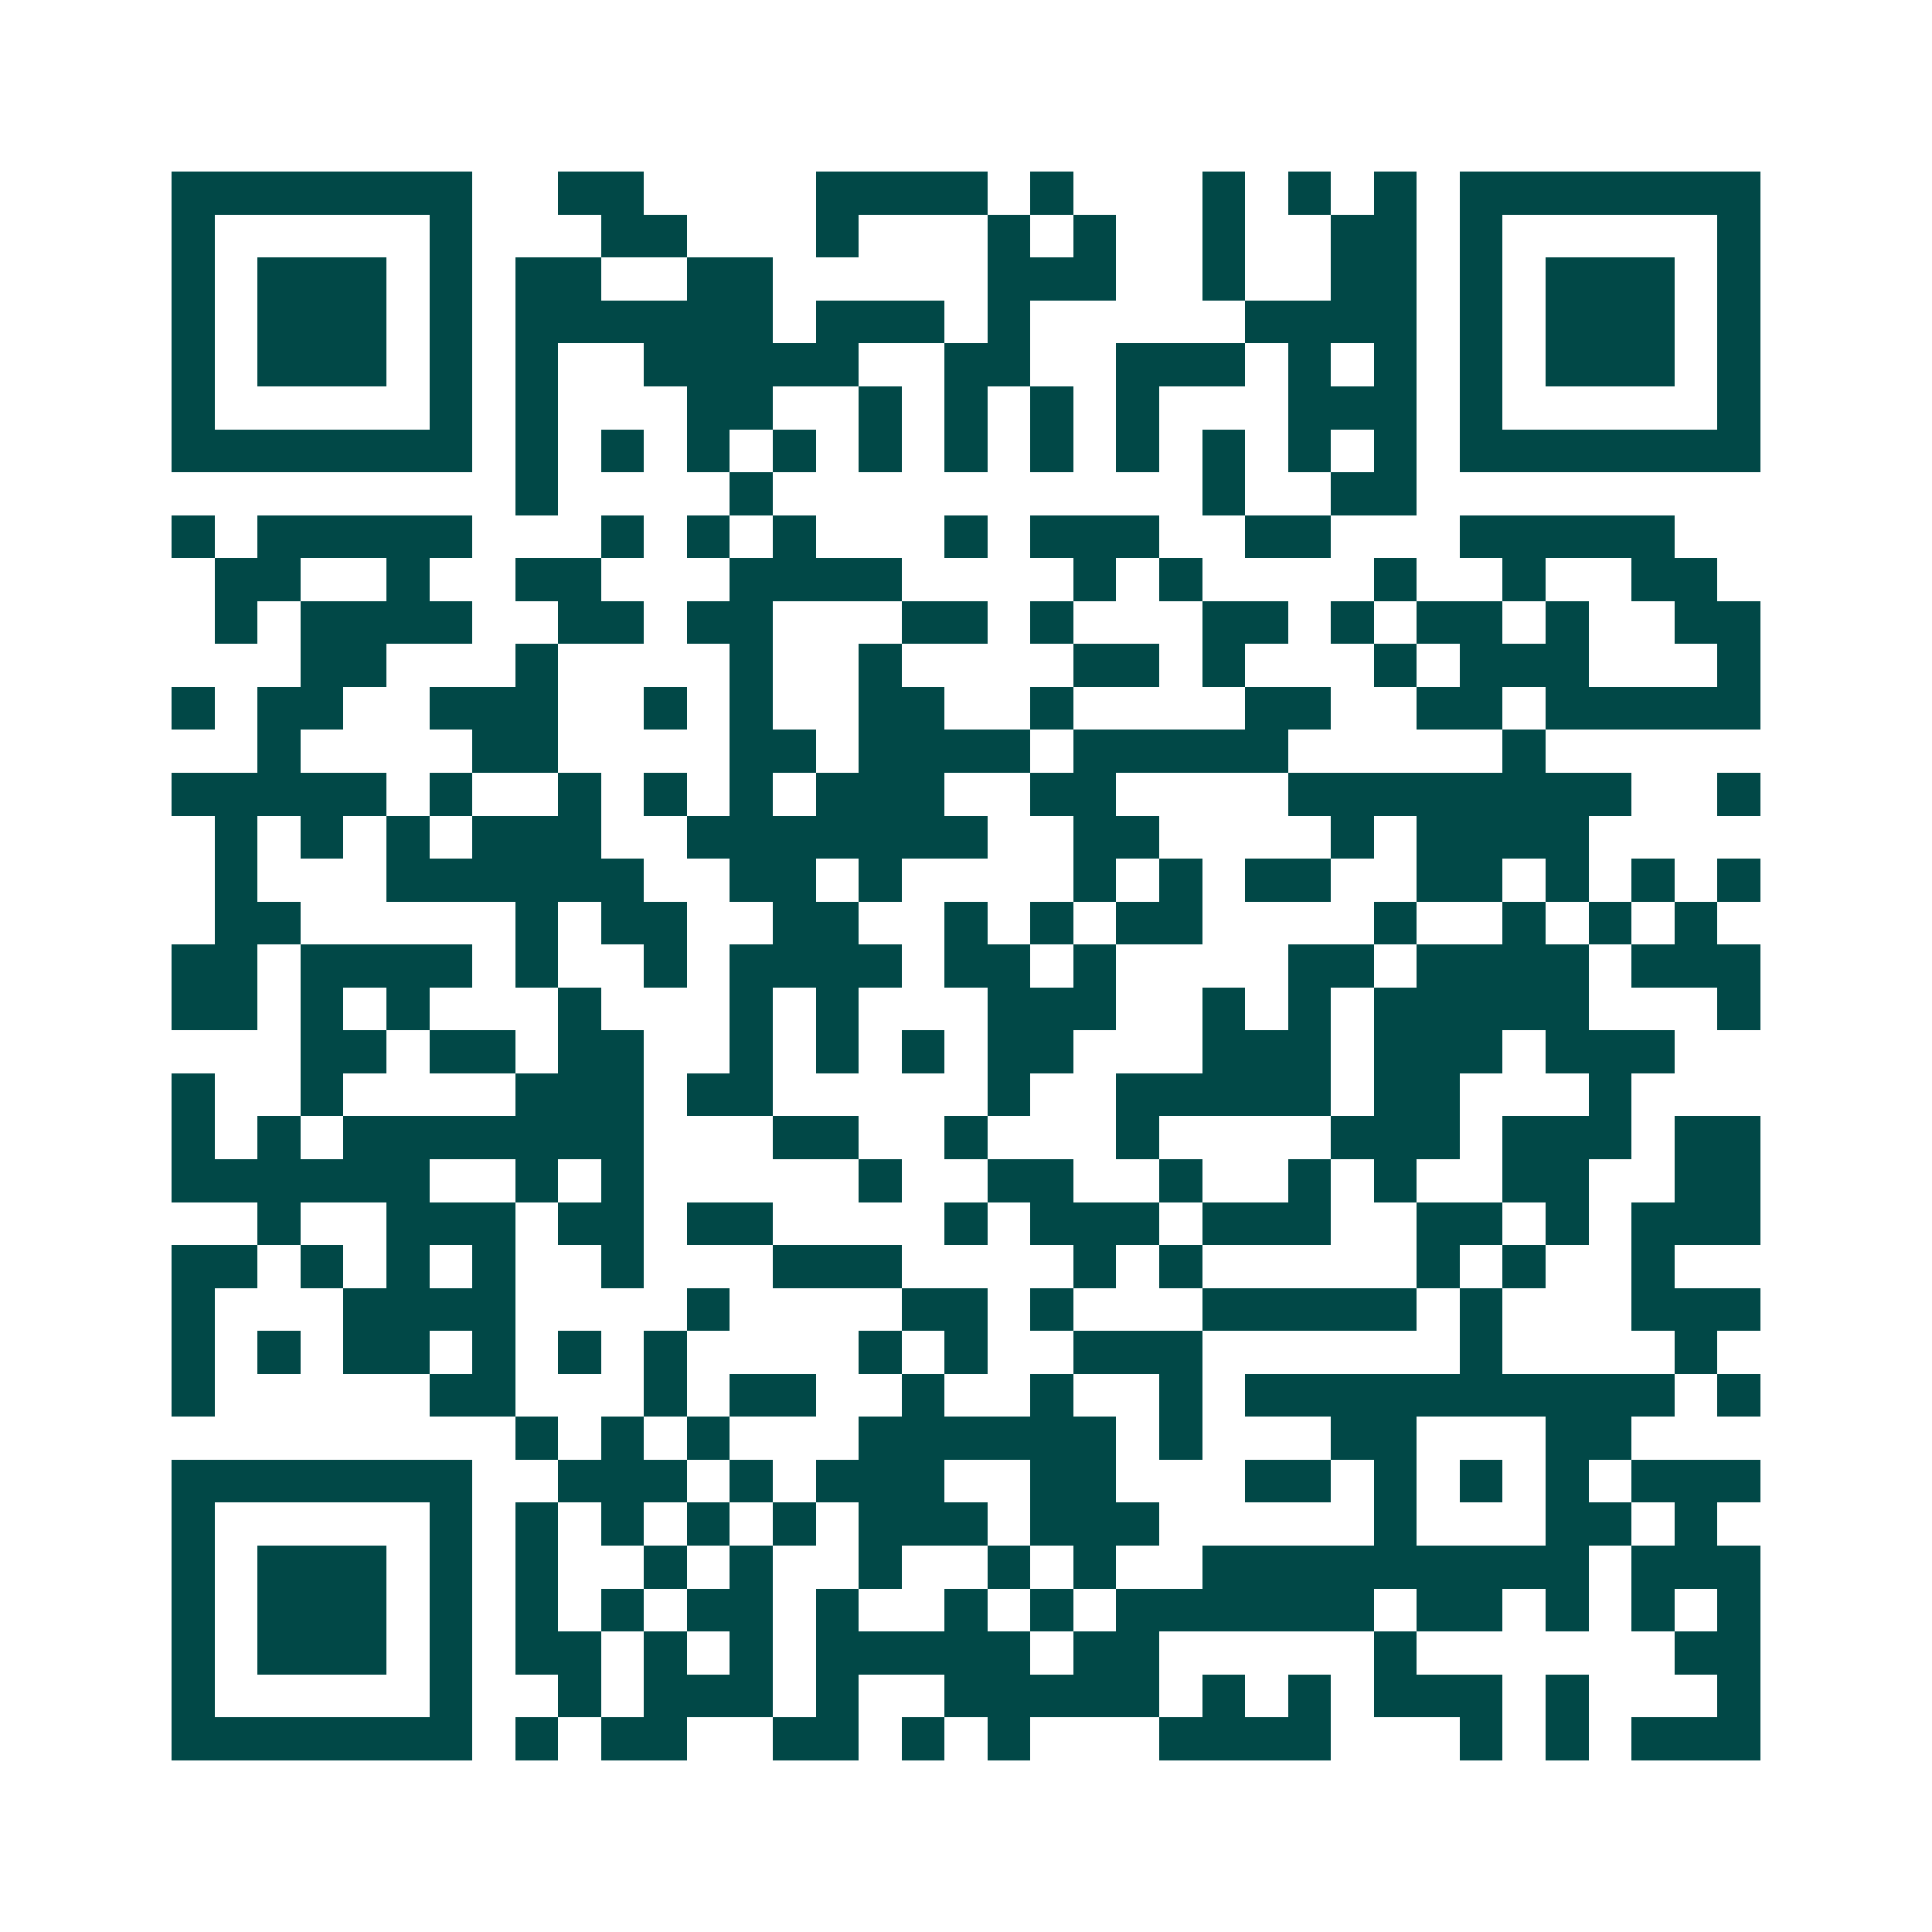 <svg xmlns="http://www.w3.org/2000/svg" width="200" height="200" viewBox="0 0 45 45" shape-rendering="crispEdges"><path fill="#ffffff" d="M0 0h45v45H0z"/><path stroke="#014847" d="M4 4.5h7m2 0h2m4 0h4m1 0h1m3 0h1m1 0h1m1 0h1m1 0h7M4 5.5h1m5 0h1m3 0h2m3 0h1m3 0h1m1 0h1m2 0h1m2 0h2m1 0h1m5 0h1M4 6.5h1m1 0h3m1 0h1m1 0h2m2 0h2m5 0h3m2 0h1m2 0h2m1 0h1m1 0h3m1 0h1M4 7.5h1m1 0h3m1 0h1m1 0h6m1 0h3m1 0h1m5 0h4m1 0h1m1 0h3m1 0h1M4 8.5h1m1 0h3m1 0h1m1 0h1m2 0h5m2 0h2m2 0h3m1 0h1m1 0h1m1 0h1m1 0h3m1 0h1M4 9.5h1m5 0h1m1 0h1m3 0h2m2 0h1m1 0h1m1 0h1m1 0h1m3 0h3m1 0h1m5 0h1M4 10.5h7m1 0h1m1 0h1m1 0h1m1 0h1m1 0h1m1 0h1m1 0h1m1 0h1m1 0h1m1 0h1m1 0h1m1 0h7M12 11.5h1m4 0h1m10 0h1m2 0h2M4 12.5h1m1 0h5m3 0h1m1 0h1m1 0h1m3 0h1m1 0h3m2 0h2m3 0h5M5 13.5h2m2 0h1m2 0h2m3 0h4m4 0h1m1 0h1m4 0h1m2 0h1m2 0h2M5 14.5h1m1 0h4m2 0h2m1 0h2m3 0h2m1 0h1m3 0h2m1 0h1m1 0h2m1 0h1m2 0h2M7 15.5h2m3 0h1m4 0h1m2 0h1m4 0h2m1 0h1m3 0h1m1 0h3m3 0h1M4 16.5h1m1 0h2m2 0h3m2 0h1m1 0h1m2 0h2m2 0h1m4 0h2m2 0h2m1 0h5M6 17.5h1m4 0h2m4 0h2m1 0h4m1 0h5m5 0h1M4 18.5h5m1 0h1m2 0h1m1 0h1m1 0h1m1 0h3m2 0h2m4 0h8m2 0h1M5 19.5h1m1 0h1m1 0h1m1 0h3m2 0h7m2 0h2m4 0h1m1 0h4M5 20.5h1m3 0h6m2 0h2m1 0h1m4 0h1m1 0h1m1 0h2m2 0h2m1 0h1m1 0h1m1 0h1M5 21.5h2m5 0h1m1 0h2m2 0h2m2 0h1m1 0h1m1 0h2m4 0h1m2 0h1m1 0h1m1 0h1M4 22.5h2m1 0h4m1 0h1m2 0h1m1 0h4m1 0h2m1 0h1m4 0h2m1 0h4m1 0h3M4 23.5h2m1 0h1m1 0h1m3 0h1m3 0h1m1 0h1m3 0h3m2 0h1m1 0h1m1 0h5m3 0h1M7 24.5h2m1 0h2m1 0h2m2 0h1m1 0h1m1 0h1m1 0h2m3 0h3m1 0h3m1 0h3M4 25.5h1m2 0h1m4 0h3m1 0h2m5 0h1m2 0h5m1 0h2m3 0h1M4 26.5h1m1 0h1m1 0h7m3 0h2m2 0h1m3 0h1m4 0h3m1 0h3m1 0h2M4 27.5h6m2 0h1m1 0h1m5 0h1m2 0h2m2 0h1m2 0h1m1 0h1m2 0h2m2 0h2M6 28.5h1m2 0h3m1 0h2m1 0h2m4 0h1m1 0h3m1 0h3m2 0h2m1 0h1m1 0h3M4 29.5h2m1 0h1m1 0h1m1 0h1m2 0h1m3 0h3m4 0h1m1 0h1m5 0h1m1 0h1m2 0h1M4 30.5h1m3 0h4m4 0h1m4 0h2m1 0h1m3 0h5m1 0h1m3 0h3M4 31.5h1m1 0h1m1 0h2m1 0h1m1 0h1m1 0h1m4 0h1m1 0h1m2 0h3m6 0h1m4 0h1M4 32.5h1m5 0h2m3 0h1m1 0h2m2 0h1m2 0h1m2 0h1m1 0h10m1 0h1M12 33.5h1m1 0h1m1 0h1m3 0h6m1 0h1m3 0h2m3 0h2M4 34.5h7m2 0h3m1 0h1m1 0h3m2 0h2m3 0h2m1 0h1m1 0h1m1 0h1m1 0h3M4 35.5h1m5 0h1m1 0h1m1 0h1m1 0h1m1 0h1m1 0h3m1 0h3m5 0h1m3 0h2m1 0h1M4 36.5h1m1 0h3m1 0h1m1 0h1m2 0h1m1 0h1m2 0h1m2 0h1m1 0h1m2 0h9m1 0h3M4 37.5h1m1 0h3m1 0h1m1 0h1m1 0h1m1 0h2m1 0h1m2 0h1m1 0h1m1 0h6m1 0h2m1 0h1m1 0h1m1 0h1M4 38.5h1m1 0h3m1 0h1m1 0h2m1 0h1m1 0h1m1 0h5m1 0h2m5 0h1m6 0h2M4 39.5h1m5 0h1m2 0h1m1 0h3m1 0h1m2 0h5m1 0h1m1 0h1m1 0h3m1 0h1m3 0h1M4 40.5h7m1 0h1m1 0h2m2 0h2m1 0h1m1 0h1m3 0h4m3 0h1m1 0h1m1 0h3"/></svg>
